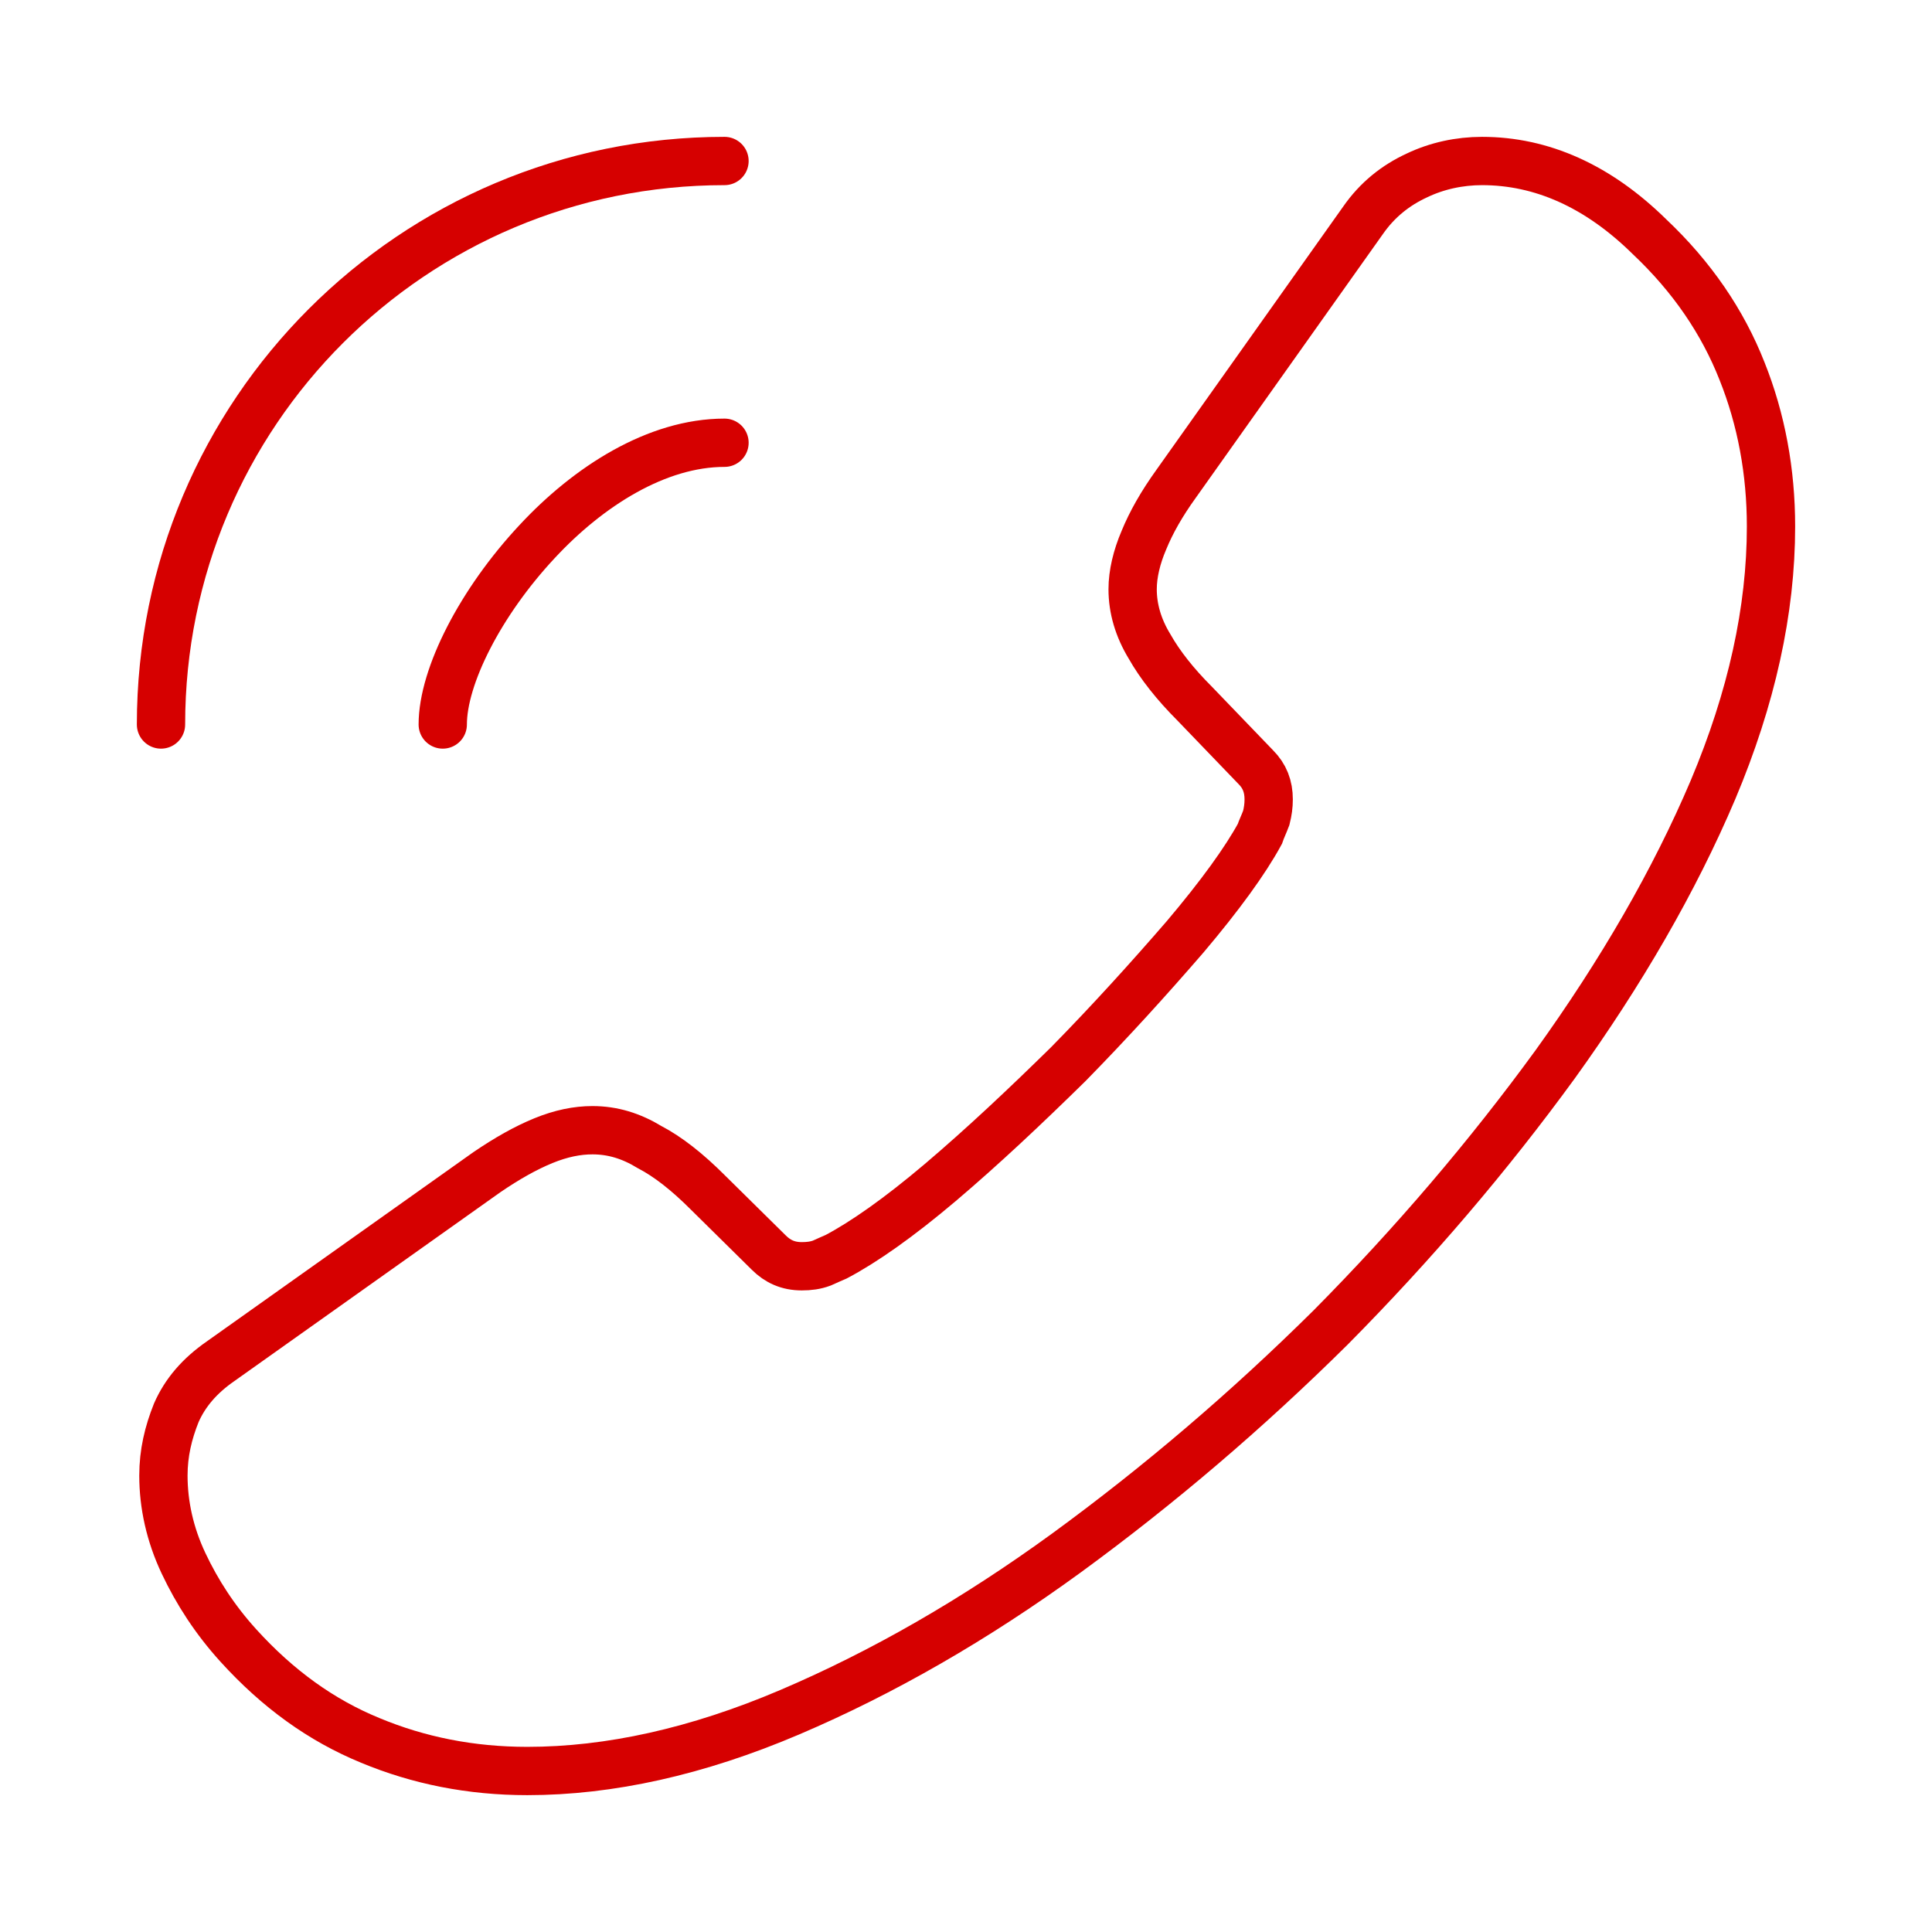 <svg xmlns="http://www.w3.org/2000/svg" width="60" height="60" viewBox="0 0 60 60" fill="none"><path d="M5.075 45.825C5.075 46.725 5.275 47.65 5.7 48.55C6.125 49.45 6.675 50.3 7.4 51.1C8.625 52.45 9.975 53.425 11.5 54.05C13 54.675 14.625 55 16.375 55C18.925 55 21.65 54.4 24.525 53.175C27.4 51.95 30.275 50.3 33.125 48.225C36 46.125 38.725 43.8 41.325 41.225C43.9 38.625 46.225 35.9 48.3 33.05C50.35 30.2 52 27.35 53.2 24.525C54.4 21.675 55 18.95 55 16.35C55 14.65 54.7 13.025 54.1 11.525C53.5 10 52.55 8.6 51.225 7.35C49.625 5.775 47.875 5 46.025 5C45.325 5 44.625 5.15 44 5.45C43.35 5.75 42.775 6.2 42.325 6.85L36.525 15.025C36.075 15.65 35.75 16.225 35.525 16.775C35.3 17.3 35.175 17.825 35.175 18.3C35.175 18.9 35.35 19.5 35.7 20.075C36.025 20.65 36.5 21.25 37.1 21.85L39 23.825C39.275 24.1 39.4 24.425 39.4 24.825C39.4 25.025 39.375 25.2 39.325 25.4C39.25 25.6 39.175 25.75 39.125 25.9C38.675 26.725 37.9 27.8 36.8 29.1C35.675 30.4 34.475 31.725 33.175 33.05C31.825 34.375 30.525 35.6 29.2 36.725C27.9 37.825 26.825 38.575 25.975 39.025C25.85 39.075 25.7 39.15 25.525 39.225C25.325 39.3 25.125 39.325 24.9 39.325C24.475 39.325 24.15 39.175 23.875 38.9L21.975 37.025C21.35 36.4 20.75 35.925 20.175 35.625C19.6 35.275 19.025 35.1 18.4 35.1C17.925 35.1 17.425 35.2 16.875 35.425C16.325 35.65 15.75 35.975 15.125 36.4L6.85 42.275C6.2 42.725 5.75 43.25 5.475 43.875C5.225 44.5 5.075 45.125 5.075 45.825Z" stroke="#D60000" stroke-width="1.5" stroke-miterlimit="10"></path><path d="M13.75 22.5C13.75 21 14.925 18.7 16.675 16.825C18.275 15.1 20.4 13.75 22.5 13.75" stroke="#D60000" stroke-width="1.5" stroke-linecap="round" stroke-linejoin="round"></path><path d="M5 22.5C5 12.825 12.825 5 22.5 5" stroke="#D60000" stroke-width="1.5" stroke-linecap="round" stroke-linejoin="round"></path></svg>